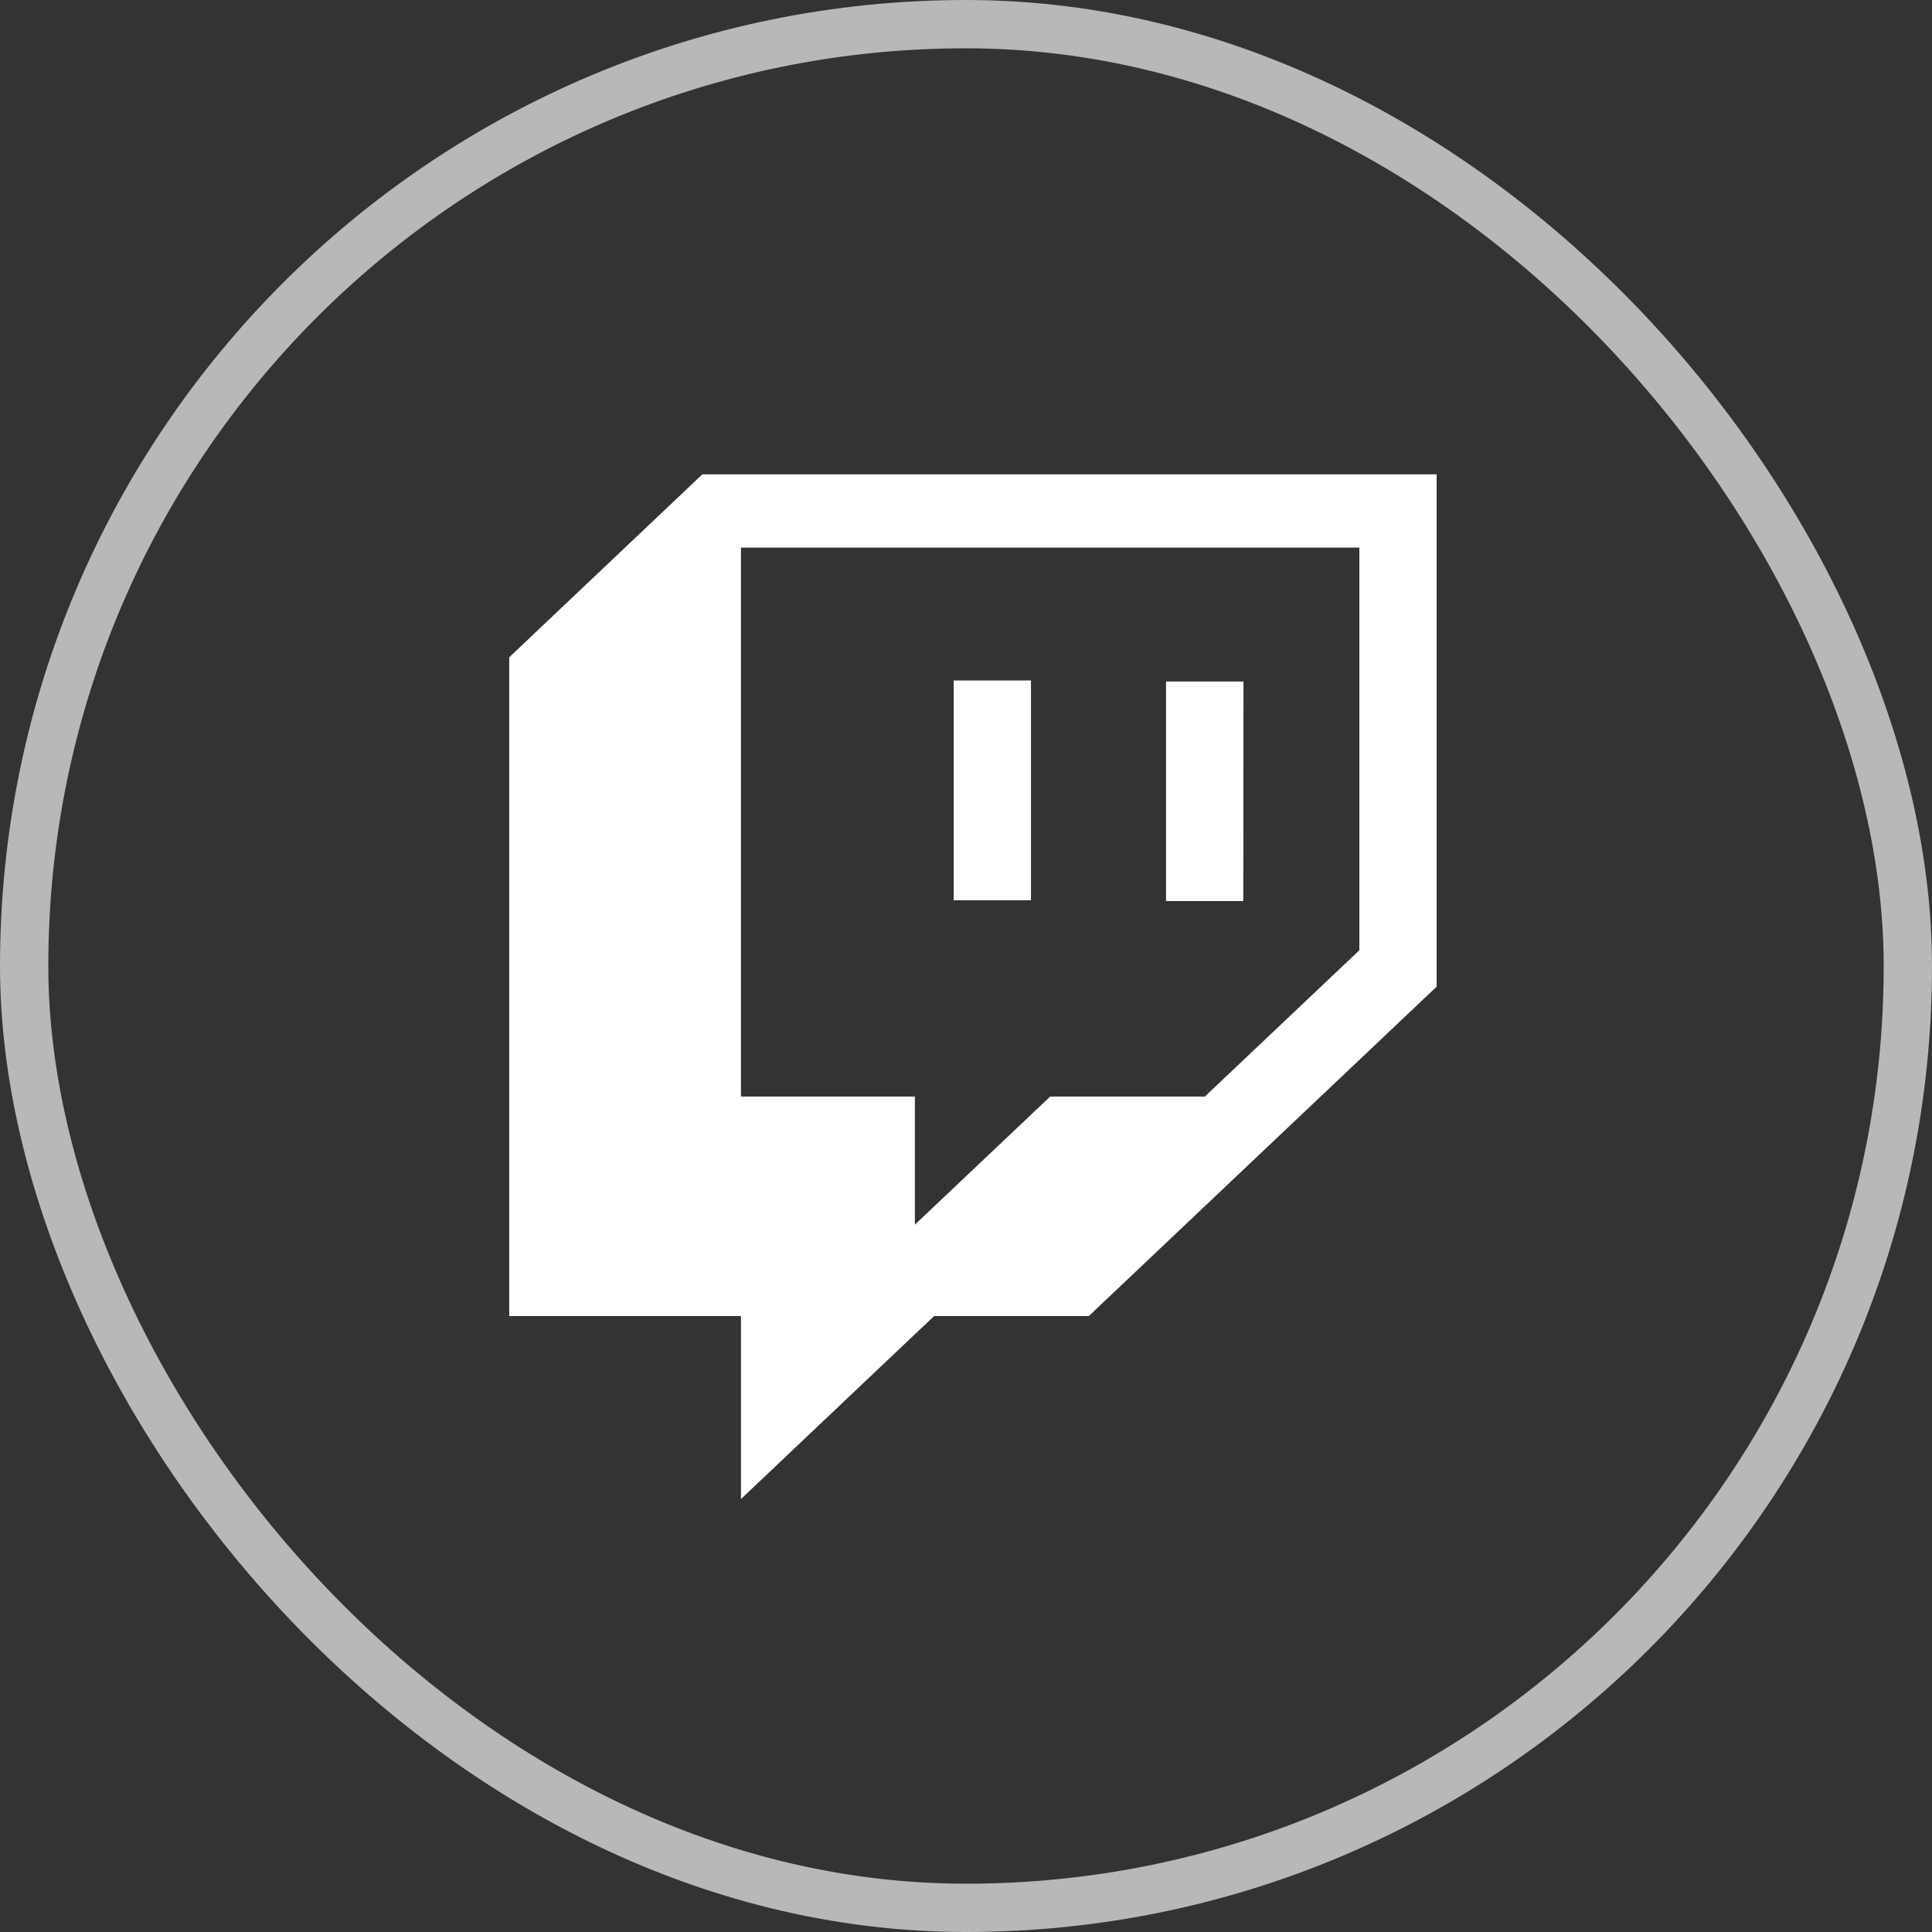 <svg xmlns="http://www.w3.org/2000/svg" width="40" height="40" viewBox="0 0 40 40" fill="none"><rect x="0" y="0" width="40" height="40" fill="#333333" stroke="none"/><rect x="0.5" y="0.5" width="39" height="39" rx="19.5" stroke="#B8B8B8"></rect><g clip-path="url(#clip0_18_530)"><path d="M25.745 14.11H24.142V18.655H25.741L25.745 14.11ZM21.345 14.089H19.745V18.639H21.345V14.089ZM14.541 9.821L10.543 13.608V27.248H15.341V31.036L19.339 27.248H22.542L29.744 20.428V9.821H14.541ZM28.144 19.674L24.945 22.703H21.743L18.942 25.355V22.703H15.341V11.338H28.144V19.674Z" fill="white"></path></g><defs><clipPath id="clip0_18_530"><rect width="21.214" height="21.214" fill="white" transform="translate(9.535 9.821)"></rect></clipPath></defs></svg>